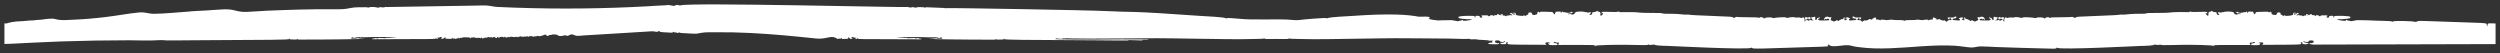 <?xml version="1.0" encoding="UTF-8"?> <svg xmlns="http://www.w3.org/2000/svg" viewBox="0 0 225.80 4.80" data-guides="{&quot;vertical&quot;:[],&quot;horizontal&quot;:[]}"><rect x="0" y="0" width="225.80" height="4.80" fill="#333333" stroke="none"/><defs></defs><path fill="#fff" stroke="none" fill-opacity="1" stroke-width="0.4" stroke-opacity="1" id="tSvg1040e5bc831" title="Path 2" d="M225.262 2.113C224.752 2.1 224.689 2.108 224.683 2.182C224.679 2.221 224.679 2.26 224.683 2.299C224.691 2.346 224.569 2.354 224.61 2.266C224.625 2.232 224.602 2.171 224.564 2.136C224.504 2.086 224.091 2.061 222.641 2.02C219.996 1.945 218.473 1.853 218.407 1.903C218.325 1.964 218.053 2.003 218.024 1.958C217.995 1.908 216.173 1.851 216.138 1.941C216.125 1.98 216.1 1.983 216.059 1.949C215.97 1.872 215.053 1.9 213.782 1.833C213.605 1.823 213.097 1.828 212.947 1.82C212.893 1.817 212.726 1.843 212.575 1.878C212.423 1.913 212.298 1.925 212.298 1.908C212.298 1.889 212.232 1.873 212.151 1.872C212.068 1.87 211.987 1.842 211.968 1.809C211.941 1.764 211.925 1.768 211.902 1.825C211.877 1.885 211.815 1.894 211.592 1.87C211.274 1.836 210.977 1.748 211.129 1.734C211.328 1.715 211.208 1.773 211.85 1.706C212.21 1.668 212.288 1.646 212.294 1.576C212.301 1.504 212.251 1.486 211.962 1.456C211.685 1.425 211.023 1.421 210.857 1.446C210.803 1.454 210.832 1.625 210.784 1.571C210.763 1.544 210.751 1.512 210.751 1.478C210.751 1.45 210.722 1.424 210.689 1.425C210.545 1.432 210.325 1.419 210.371 1.494C210.414 1.565 210.306 1.618 210.188 1.585C210.101 1.562 210.101 1.555 210.182 1.476C210.263 1.393 210.257 1.391 209.92 1.383C209.702 1.379 209.585 1.393 209.602 1.422C209.641 1.485 209.434 1.48 209.434 1.419C209.434 1.361 209.13 1.342 209.176 1.418C209.226 1.504 209.041 1.353 208.945 1.364C208.825 1.379 208.763 1.357 208.792 1.313C208.835 1.247 208.688 1.249 208.665 1.3C208.64 1.358 208.382 1.405 208.383 1.352C208.386 1.278 208.696 1.278 208.443 1.263C208.32 1.255 208.289 1.27 208.297 1.335C208.314 1.464 208.185 1.346 208.061 1.438C208 1.483 207.979 1.483 207.95 1.433C207.93 1.402 207.888 1.386 207.865 1.4C207.792 1.441 207.632 1.317 207.506 1.382C207.391 1.441 207.397 1.323 207.522 1.295C207.628 1.272 207.651 1.216 207.576 1.168C207.549 1.152 207.479 1.178 207.418 1.231C207.3 1.331 207.182 1.355 207.184 1.277C207.184 1.181 207.333 1.249 207.402 1.18C207.419 1.163 207.362 1.15 207.271 1.15C207.146 1.15 207.113 1.169 207.125 1.227C207.13 1.273 207.113 1.319 207.078 1.352C207.005 1.41 206.332 1.48 206.388 1.402C206.432 1.338 206.32 1.319 206.313 1.429C206.311 1.486 206.303 1.491 206.284 1.446C206.261 1.393 206.251 1.391 206.215 1.444C206.18 1.491 206.172 1.488 206.174 1.425C206.174 1.377 206.141 1.344 206.083 1.344C205.985 1.341 205.904 1.202 206.001 1.198C206.093 1.195 205.69 0.995 205.642 1.248C205.619 1.366 205.49 1.389 205.272 1.316C205.147 1.272 205.129 1.252 205.177 1.2C205.224 1.15 205.221 1.136 205.156 1.134C205.112 1.134 205.079 1.107 205.081 1.075C205.085 1.031 205.071 1.029 205.025 1.075C204.954 1.141 204.869 1.148 204.909 1.086C204.927 1.059 204.786 1.048 204.543 1.058C203.851 1.084 203.781 1.045 203.716 1.183C203.647 1.328 203.533 1.294 203.565 1.242C203.61 1.175 203.487 1.161 203.529 1.095C203.546 1.07 203.442 1.048 203.288 1.045C203.068 1.04 203.02 1.051 203.039 1.106C203.074 1.205 202.922 1.131 202.956 1.079C202.993 1.024 202.9 1.018 202.856 1.084C202.839 1.111 202.781 1.119 202.732 1.101C202.682 1.084 202.64 1.087 202.64 1.108C202.64 1.151 202.158 1.19 202.162 1.112C202.164 1.037 201.957 1.072 201.935 1.151C201.915 1.212 201.919 1.214 201.965 1.155C202.002 1.106 202.015 1.103 202.015 1.145C202.015 1.183 202.081 1.205 202.204 1.208C202.465 1.214 202.432 1.314 202.278 1.274C202.21 1.256 202.129 1.264 202.09 1.294C202.042 1.331 201.987 1.331 201.89 1.294C201.819 1.266 201.774 1.23 201.79 1.214C201.807 1.198 201.776 1.155 201.724 1.114C201.576 1.004 200.905 1.037 200.837 1.086C200.737 1.159 200.702 1.051 200.656 1.119C200.639 1.142 200.569 1.142 200.487 1.119C200.311 1.065 200.265 1.147 200.405 1.266C200.469 1.321 200.471 1.348 200.407 1.347C200.28 1.347 200.172 1.274 200.213 1.217C200.257 1.151 200.147 1.081 200.008 1.087C199.945 1.09 199.858 1.059 199.821 1.02C199.773 0.97 199.746 0.963 199.732 0.999C199.721 1.028 199.68 1.051 199.644 1.051C199.534 1.048 199.439 1.148 199.463 1.242C199.473 1.293 199.47 1.346 199.453 1.396C199.43 1.45 199.401 1.439 199.304 1.344C199.143 1.178 199.239 1.112 199.287 1.19C199.337 1.271 199.391 1.221 199.355 1.125C199.333 1.067 199.266 1.056 199.007 1.065C198.229 1.095 197.916 1.09 197.831 1.046C197.77 1.014 197.752 1.015 197.774 1.053C197.797 1.09 197.739 1.105 197.575 1.096C197.137 1.076 196.087 1.096 196.033 1.128C195.986 1.153 195.034 1.178 194.136 1.176C194.002 1.176 193.871 1.19 193.839 1.211C193.808 1.23 193.723 1.242 193.646 1.239C193.303 1.225 192.399 1.258 192.153 1.294C191.988 1.317 191.821 1.325 191.655 1.319C191.326 1.299 191.527 1.347 191.224 1.353C190.96 1.358 191.695 1.355 187.998 1.498C187.587 1.513 187.444 1.544 187.442 1.621C187.441 1.687 187.222 1.493 187.165 1.527C187.144 1.54 186.728 1.554 186.245 1.557C185.282 1.565 185.249 1.566 185.159 1.617C185.127 1.635 185.099 1.627 185.099 1.601C185.101 1.519 184.804 1.54 184.733 1.627C184.684 1.689 184.66 1.693 184.631 1.648C184.578 1.568 184.093 1.535 183.95 1.603C183.886 1.632 183.815 1.645 183.79 1.629C183.745 1.601 182.79 1.504 182.681 1.59C182.637 1.622 182.579 1.63 182.528 1.61C182.406 1.555 181.942 1.519 181.941 1.565C181.941 1.613 181.432 1.546 181.391 1.605C181.334 1.685 181.14 1.507 181.073 1.605C181.052 1.637 181.044 1.679 181.055 1.698C181.066 1.718 181.052 1.746 181.024 1.762C180.931 1.812 181.149 1.928 181.005 1.923C180.951 1.923 180.931 1.889 180.941 1.817C180.951 1.759 180.975 1.687 180.995 1.656C181.066 1.551 180.814 1.507 180.732 1.609C180.708 1.639 180.696 1.634 180.696 1.599C180.696 1.516 180.524 1.519 180.488 1.604C180.387 1.842 180.952 1.554 180.85 1.808C180.827 1.865 180.814 1.865 180.782 1.815C180.753 1.77 180.742 1.77 180.739 1.812C180.737 1.845 180.688 1.87 180.628 1.867C180.542 1.864 180.535 1.854 180.594 1.82C180.66 1.782 180.658 1.778 180.586 1.775C180.542 1.775 180.493 1.789 180.48 1.808C180.448 1.854 180.052 1.848 180.213 1.826C180.296 1.814 180.352 1.765 180.392 1.668C180.442 1.549 180.44 1.53 180.381 1.552C180.342 1.566 180.26 1.557 180.192 1.53C180.092 1.491 180.071 1.496 180.065 1.563C180.052 1.721 180.113 1.883 179.928 1.76C179.893 1.737 179.88 1.698 179.899 1.668C179.92 1.635 179.885 1.617 179.798 1.615C179.689 1.611 179.678 1.603 179.737 1.562C179.798 1.521 179.798 1.515 179.742 1.529C179.628 1.557 179.625 1.646 179.739 1.684C179.829 1.715 179.832 1.724 179.763 1.794C179.704 1.854 179.604 1.865 179.267 1.851C179.034 1.84 178.831 1.831 178.811 1.829C178.792 1.828 178.791 1.795 178.806 1.756C178.842 1.673 179.062 1.665 179.062 1.748C179.062 1.786 179.08 1.782 179.11 1.738C179.155 1.678 179.165 1.678 179.203 1.74C179.259 1.829 179.344 1.794 179.226 1.629C179.103 1.458 178.88 1.496 178.848 1.544C178.831 1.569 178.765 1.576 178.702 1.559C178.595 1.529 178.59 1.537 178.632 1.653C178.656 1.72 178.677 1.787 178.677 1.798C178.677 1.809 178.602 1.85 178.51 1.891C178.352 1.958 178.336 1.958 178.218 1.877C178.12 1.809 178.084 1.803 178.054 1.848C178.004 1.922 177.97 1.919 177.877 1.825C177.837 1.784 177.787 1.765 177.762 1.78C177.736 1.795 177.718 1.783 177.718 1.751C177.718 1.721 177.68 1.709 177.63 1.724C177.566 1.743 177.534 1.724 177.518 1.658C177.481 1.504 177.389 1.538 177.417 1.695C177.436 1.798 177.425 1.837 177.376 1.834C177.341 1.833 177.268 1.798 177.219 1.762C177.131 1.696 177.133 1.693 177.232 1.696C177.447 1.701 177.288 1.532 177.126 1.576C176.875 1.646 176.879 1.641 176.964 1.692C177.009 1.718 177.032 1.77 177.016 1.806C176.976 1.899 176.823 1.829 176.508 1.819C176.372 1.814 176.337 1.796 176.359 1.743C176.412 1.619 176.661 1.74 176.704 1.554C176.722 1.478 176.542 1.471 176.515 1.544C176.484 1.629 175.904 1.54 175.902 1.605C175.9 1.684 176.106 1.843 176.078 1.707C176.059 1.609 176.181 1.612 176.232 1.71C176.277 1.796 176.269 1.811 176.174 1.812C175.974 1.819 175.95 1.826 175.886 1.906C175.823 1.983 175.812 1.983 175.719 1.894C175.666 1.842 175.611 1.817 175.602 1.84C175.577 1.899 175.175 1.786 175.207 1.734C175.221 1.712 175.173 1.712 175.104 1.735C174.929 1.795 174.889 1.789 174.891 1.701C174.891 1.66 174.873 1.641 174.849 1.656C174.823 1.67 174.793 1.66 174.777 1.634C174.761 1.607 174.705 1.585 174.65 1.584C174.578 1.582 174.558 1.605 174.575 1.676C174.594 1.756 174.575 1.77 174.443 1.767C174.356 1.765 174.261 1.787 174.23 1.817C174.188 1.856 174.172 1.856 174.172 1.817C174.173 1.732 173.753 1.79 173.694 1.812C173.592 1.85 173.223 1.739 173.095 1.781C172.886 1.85 172.116 1.759 172.008 1.883C171.901 1.759 171.131 1.85 170.922 1.781C170.794 1.738 170.423 1.85 170.323 1.812C170.264 1.79 169.842 1.732 169.845 1.817C169.845 1.856 169.831 1.855 169.787 1.817C169.755 1.787 169.66 1.764 169.574 1.767C169.442 1.77 169.423 1.756 169.442 1.676C169.46 1.606 169.441 1.582 169.367 1.584C169.312 1.584 169.256 1.607 169.24 1.634C169.224 1.661 169.192 1.67 169.168 1.656C169.144 1.641 169.125 1.66 169.126 1.701C169.127 1.787 169.088 1.793 168.912 1.735C168.844 1.712 168.795 1.712 168.81 1.734C168.844 1.787 168.439 1.9 168.415 1.841C168.406 1.819 168.351 1.843 168.298 1.894C168.205 1.983 168.194 1.984 168.131 1.906C168.067 1.826 168.043 1.819 167.842 1.812C167.746 1.809 167.739 1.796 167.784 1.71C167.836 1.612 167.958 1.609 167.939 1.707C167.911 1.843 168.118 1.684 168.115 1.605C168.115 1.54 167.534 1.629 167.502 1.544C167.475 1.469 167.295 1.478 167.312 1.554C167.356 1.742 167.605 1.62 167.658 1.743C167.68 1.796 167.646 1.814 167.508 1.819C167.194 1.829 167.043 1.899 167.001 1.806C166.985 1.77 167.008 1.718 167.053 1.692C167.136 1.641 167.143 1.646 166.891 1.576C166.728 1.53 166.568 1.701 166.785 1.696C166.884 1.695 166.886 1.696 166.797 1.762C166.748 1.8 166.675 1.832 166.64 1.834C166.592 1.837 166.581 1.798 166.6 1.695C166.629 1.538 166.536 1.504 166.499 1.657C166.483 1.724 166.451 1.743 166.386 1.724C166.337 1.709 166.298 1.721 166.298 1.751C166.298 1.782 166.281 1.794 166.255 1.78C166.231 1.765 166.18 1.784 166.139 1.825C166.046 1.919 166.011 1.923 165.963 1.848C165.932 1.803 165.899 1.809 165.799 1.877C165.681 1.957 165.665 1.958 165.507 1.891C165.416 1.851 165.34 1.811 165.34 1.798C165.34 1.787 165.361 1.72 165.385 1.653C165.427 1.535 165.422 1.529 165.315 1.559C165.25 1.576 165.185 1.569 165.169 1.544C165.137 1.496 164.915 1.458 164.791 1.629C164.674 1.794 164.759 1.828 164.814 1.74C164.854 1.678 164.862 1.676 164.907 1.738C164.939 1.782 164.957 1.786 164.955 1.748C164.955 1.665 165.175 1.671 165.21 1.756C165.226 1.795 165.225 1.828 165.205 1.829C165.186 1.831 164.982 1.84 164.75 1.851C164.412 1.867 164.313 1.855 164.254 1.794C164.186 1.724 164.188 1.713 164.278 1.684C164.39 1.646 164.388 1.555 164.274 1.529C164.218 1.515 164.22 1.521 164.279 1.562C164.341 1.603 164.329 1.612 164.219 1.615C164.132 1.617 164.096 1.635 164.117 1.668C164.137 1.696 164.124 1.735 164.089 1.76C163.902 1.883 163.965 1.721 163.952 1.563C163.947 1.498 163.925 1.491 163.826 1.53C163.758 1.557 163.676 1.566 163.636 1.552C163.578 1.53 163.577 1.549 163.625 1.668C163.665 1.765 163.721 1.815 163.804 1.826C163.965 1.85 163.569 1.854 163.536 1.807C163.524 1.788 163.477 1.773 163.431 1.775C163.358 1.776 163.357 1.781 163.422 1.82C163.482 1.854 163.476 1.864 163.388 1.867C163.329 1.87 163.28 1.845 163.278 1.812C163.275 1.77 163.263 1.77 163.235 1.815C163.202 1.867 163.19 1.865 163.167 1.808C163.065 1.552 163.63 1.84 163.529 1.604C163.493 1.521 163.32 1.516 163.321 1.599C163.321 1.635 163.307 1.639 163.284 1.609C163.202 1.505 162.949 1.549 163.021 1.656C163.042 1.687 163.068 1.759 163.076 1.817C163.087 1.887 163.066 1.922 163.012 1.923C162.867 1.927 163.084 1.812 162.993 1.762C162.965 1.746 162.951 1.718 162.962 1.698C162.973 1.679 162.964 1.635 162.944 1.605C162.877 1.505 162.683 1.684 162.626 1.605C162.585 1.546 162.077 1.613 162.076 1.565C162.076 1.519 161.611 1.557 161.488 1.61C161.437 1.63 161.379 1.622 161.334 1.59C161.226 1.504 160.269 1.603 160.226 1.629C160.2 1.645 160.129 1.632 160.065 1.603C159.922 1.535 159.438 1.568 159.385 1.648C159.356 1.693 159.332 1.689 159.282 1.627C159.21 1.54 158.913 1.518 158.916 1.601C158.916 1.627 158.888 1.634 158.857 1.617C158.767 1.566 158.733 1.565 157.77 1.557C157.287 1.554 156.871 1.54 156.851 1.527C156.793 1.493 156.575 1.685 156.573 1.621C156.571 1.544 156.429 1.513 156.018 1.498C152.32 1.355 153.055 1.358 152.792 1.353C152.488 1.347 152.689 1.299 152.36 1.319C152.194 1.325 152.028 1.317 151.863 1.294C151.616 1.258 150.712 1.225 150.37 1.239C150.293 1.242 150.208 1.23 150.176 1.211C150.144 1.192 150.014 1.176 149.881 1.176C148.982 1.176 148.029 1.153 147.982 1.128C147.929 1.098 146.876 1.078 146.44 1.097C146.276 1.105 146.217 1.092 146.241 1.053C146.263 1.015 146.247 1.014 146.183 1.046C146.101 1.09 145.787 1.095 145.007 1.065C144.751 1.056 144.683 1.067 144.66 1.125C144.625 1.219 144.679 1.27 144.728 1.19C144.776 1.112 144.872 1.179 144.71 1.344C144.617 1.439 144.587 1.45 144.562 1.396C144.546 1.36 144.543 1.288 144.553 1.242C144.575 1.148 144.48 1.048 144.371 1.052C144.334 1.052 144.294 1.028 144.283 0.999C144.27 0.963 144.241 0.97 144.195 1.02C144.158 1.059 144.071 1.09 144.007 1.087C143.871 1.081 143.76 1.151 143.803 1.217C143.842 1.275 143.734 1.346 143.607 1.347C143.543 1.347 143.544 1.32 143.611 1.266C143.75 1.147 143.705 1.065 143.529 1.119C143.447 1.144 143.376 1.144 143.36 1.119C143.314 1.051 143.279 1.159 143.177 1.086C143.108 1.036 142.439 1.004 142.292 1.114C142.238 1.153 142.208 1.196 142.226 1.214C142.242 1.23 142.197 1.266 142.125 1.294C142.03 1.331 141.975 1.331 141.925 1.294C141.887 1.264 141.805 1.256 141.738 1.274C141.584 1.314 141.55 1.214 141.811 1.208C141.935 1.204 142.003 1.183 142.001 1.145C142.001 1.105 142.013 1.108 142.05 1.155C142.096 1.214 142.101 1.214 142.081 1.151C142.057 1.072 141.852 1.037 141.853 1.112C141.855 1.19 141.375 1.151 141.375 1.108C141.375 1.087 141.333 1.084 141.283 1.101C141.234 1.119 141.178 1.111 141.16 1.084C141.115 1.02 141.022 1.024 141.059 1.08C141.094 1.131 140.94 1.205 140.976 1.106C140.995 1.051 140.946 1.04 140.728 1.045C140.573 1.048 140.47 1.07 140.486 1.095C140.529 1.163 140.406 1.176 140.449 1.242C140.483 1.294 140.369 1.328 140.3 1.183C140.234 1.045 140.165 1.084 139.472 1.058C139.229 1.048 139.088 1.059 139.106 1.086C139.147 1.148 139.061 1.14 138.99 1.075C138.944 1.031 138.931 1.031 138.934 1.075C138.935 1.108 138.904 1.133 138.859 1.134C138.794 1.134 138.791 1.148 138.838 1.2C138.886 1.252 138.87 1.272 138.743 1.316C138.526 1.389 138.396 1.366 138.374 1.249C138.326 0.993 137.921 1.195 138.015 1.198C138.112 1.202 138.032 1.342 137.931 1.344C137.876 1.344 137.841 1.379 137.841 1.425C137.841 1.488 137.833 1.491 137.801 1.444C137.764 1.391 137.755 1.393 137.732 1.446C137.713 1.491 137.705 1.486 137.702 1.429C137.695 1.319 137.583 1.338 137.628 1.402C137.682 1.48 137.011 1.41 136.937 1.352C136.902 1.32 136.885 1.273 136.891 1.227C136.904 1.169 136.869 1.15 136.745 1.15C136.654 1.15 136.596 1.163 136.613 1.18C136.682 1.25 136.83 1.181 136.832 1.277C136.833 1.355 136.714 1.331 136.597 1.231C136.536 1.178 136.469 1.151 136.44 1.169C136.365 1.216 136.387 1.272 136.493 1.295C136.62 1.323 136.625 1.441 136.509 1.382C136.384 1.317 136.223 1.443 136.151 1.4C136.125 1.386 136.085 1.4 136.066 1.433C136.036 1.484 136.015 1.484 135.954 1.438C135.832 1.346 135.7 1.465 135.719 1.335C135.729 1.271 135.697 1.255 135.573 1.263C135.321 1.28 135.631 1.28 135.633 1.352C135.633 1.405 135.376 1.358 135.352 1.3C135.329 1.249 135.182 1.247 135.225 1.313C135.254 1.356 135.191 1.379 135.073 1.365C134.975 1.353 134.79 1.504 134.841 1.418C134.886 1.343 134.58 1.361 134.582 1.419C134.582 1.482 134.378 1.486 134.415 1.422C134.432 1.393 134.315 1.379 134.097 1.383C133.76 1.391 133.754 1.394 133.835 1.476C133.916 1.555 133.916 1.562 133.829 1.585C133.712 1.618 133.602 1.565 133.646 1.494C133.692 1.421 133.469 1.433 133.327 1.425C133.295 1.424 133.266 1.449 133.266 1.479C133.265 1.512 133.254 1.544 133.234 1.571C133.184 1.626 133.214 1.455 133.16 1.446C132.995 1.421 132.333 1.425 132.056 1.455C131.765 1.486 131.715 1.504 131.723 1.575C131.732 1.646 131.805 1.668 132.166 1.706C132.81 1.773 132.691 1.715 132.887 1.734C133.042 1.748 132.744 1.837 132.425 1.87C132.202 1.893 132.141 1.885 132.115 1.825C132.091 1.767 132.075 1.764 132.049 1.809C132.03 1.842 131.948 1.868 131.866 1.872C131.784 1.873 131.719 1.891 131.719 1.908C131.719 1.927 131.593 1.913 131.442 1.878C131.292 1.843 131.122 1.817 131.07 1.82C130.919 1.828 130.414 1.823 130.236 1.833C130.119 1.839 130.005 1.844 129.894 1.848C129.563 1.826 129.301 1.773 129.031 1.709C129.058 1.701 129.078 1.69 129.087 1.678C129.178 1.531 129.124 1.505 128.704 1.501C128.565 1.501 128.355 1.501 128.145 1.509C127.185 1.327 125.636 1.189 122.054 1.444C121.783 1.463 120.09 1.532 119.886 1.648C119.833 1.678 119.814 1.679 119.81 1.651C119.807 1.623 119.706 1.618 119.438 1.634C118.867 1.667 118.296 1.703 117.728 1.765C117.456 1.795 117.171 1.842 116.898 1.814C116.015 1.72 115.11 1.762 114.221 1.757C113.791 1.755 113.361 1.753 112.931 1.751C112.335 1.748 111.767 1.668 111.17 1.635C110.902 1.62 110.801 1.625 110.798 1.653C110.795 1.681 110.777 1.681 110.722 1.649C110.519 1.534 108.825 1.466 108.554 1.446C101.435 0.938 102.497 1.134 100.119 1.007C98.447 0.918 85.613 0.697 85.488 0.737C85.441 0.75 85.403 0.752 85.403 0.74C85.403 0.727 85.085 0.707 84.698 0.696C83.802 0.671 83.587 0.633 83.586 0.671C83.586 0.713 83.478 0.707 83.505 0.677C83.533 0.647 82.82 0.628 82.82 0.663C82.82 0.7 82.544 0.691 82.509 0.652C82.488 0.628 82.461 0.628 82.414 0.652C82.345 0.688 82.058 0.677 82.023 0.638C82.01 0.624 81.983 0.621 81.955 0.631C81.785 0.694 62.275 0.21 61.461 0.484C61.415 0.5 61.368 0.5 61.354 0.484C61.341 0.47 61.253 0.454 61.157 0.45C61.025 0.445 60.99 0.453 61.007 0.488C61.023 0.517 61.009 0.527 60.967 0.514C60.852 0.483 60.863 0.604 60.8 0.531C60.754 0.478 60.473 0.495 60.437 0.458C60.423 0.444 60.367 0.444 60.308 0.458C60.25 0.472 59.986 0.488 59.722 0.496C59.348 0.505 58.99 0.542 58.617 0.562C54.564 0.789 50.502 0.832 46.445 0.689C45.938 0.672 45.431 0.652 44.925 0.628C44.588 0.613 44.296 0.523 43.968 0.498C43.694 0.478 43.412 0.498 43.137 0.503C42.543 0.513 35.289 0.635 35.068 0.633C35.017 0.633 34.909 0.645 34.861 0.627C34.834 0.618 34.806 0.619 34.793 0.633C34.758 0.672 34.471 0.682 34.402 0.647C34.355 0.624 34.328 0.624 34.307 0.647C34.214 0.751 33.971 0.644 33.854 0.639C33.686 0.631 33.471 0.616 33.309 0.669C33.309 0.671 33.311 0.685 33.309 0.689C33.248 0.697 33.152 0.649 33.065 0.652C32.575 0.666 32.073 0.628 31.593 0.736C31.141 0.84 30.714 0.84 30.25 0.835C28.223 0.815 26.202 0.882 24.177 0.964C23.669 0.99 23.161 1.02 22.654 1.054C22.28 1.08 21.913 1.095 21.544 1.02C21.284 0.966 21.032 0.887 20.765 0.859C20.576 0.838 20.385 0.838 20.194 0.846C19.666 0.869 19.137 0.913 18.608 0.948C18.061 0.984 17.503 0.989 16.959 1.054C15.949 1.12 14.93 1.231 13.919 1.247C13.616 1.252 13.341 1.175 13.046 1.133C12.883 1.111 12.717 1.109 12.553 1.126C11.562 1.222 10.575 1.414 9.583 1.534C8.598 1.653 7.609 1.743 6.617 1.78C6.162 1.795 5.641 1.858 5.192 1.773C5.057 1.748 4.934 1.693 4.795 1.685C4.309 1.66 3.821 1.798 3.333 1.806C3.207 1.808 3.104 1.82 3.106 1.832C3.106 1.845 3.027 1.851 2.931 1.845C2.684 1.831 2.295 1.909 1.71 1.928C1.477 1.936 1.291 1.953 1.292 1.969C1.292 1.983 1.238 1.989 1.174 1.983C1.109 1.977 1.055 1.983 1.056 2C1.056 2.017 1.016 2.025 0.962 2.016C0.897 2.006 0.865 2.016 0.867 2.046C0.869 2.105 0.753 2.104 0.8 2.052C0.819 2.03 0.791 2.036 0.744 2.064C0.691 2.091 0.634 2.111 0.575 2.121C0.522 2.118 0.463 2.114 0.4 2.111C0.4 2.731 0.4 3.351 0.4 3.97C0.569 3.97 0.737 3.967 0.909 3.956C1.417 3.926 4.473 3.777 5.492 3.743C7.53 3.674 9.57 3.639 11.61 3.638C12.343 3.638 13.082 3.673 13.813 3.651C14.055 3.643 14.3 3.629 14.543 3.621C14.611 3.619 14.885 3.643 14.908 3.632C14.815 3.675 15.928 3.641 17.995 3.634C24.425 3.611 26.052 3.585 26.081 3.535C26.093 3.514 26.134 3.494 26.166 3.494C26.212 3.494 26.212 3.5 26.162 3.521C26.116 3.539 26.153 3.552 26.285 3.561C26.618 3.585 26.791 3.577 26.867 3.536C26.92 3.506 26.93 3.506 26.904 3.536C26.878 3.565 26.915 3.575 27.029 3.575C29.538 3.583 32.689 3.532 32.837 3.508C32.935 3.493 32.887 3.486 32.677 3.488C32.449 3.488 32.385 3.48 32.41 3.45C32.438 3.42 32.428 3.42 32.369 3.452C32.306 3.486 32.288 3.486 32.266 3.452C32.246 3.422 32.239 3.422 32.239 3.452C32.239 3.51 31.709 3.502 31.707 3.475C31.707 3.461 31.723 3.434 31.746 3.409C31.797 3.354 31.971 3.377 31.956 3.436C31.947 3.472 31.956 3.472 32.004 3.433C32.083 3.37 32.236 3.383 32.409 3.354C32.473 3.344 32.518 3.351 32.52 3.372C32.52 3.399 32.534 3.399 32.572 3.372C32.601 3.352 32.667 3.345 32.727 3.357C32.784 3.37 32.925 3.372 33.044 3.363C33.608 3.318 35.742 3.345 35.789 3.372C35.843 3.403 35.153 3.389 35.155 3.427C35.155 3.442 35.126 3.438 35.084 3.416C35.028 3.386 35.012 3.386 35.013 3.416C35.013 3.447 34.996 3.446 34.931 3.414C34.856 3.377 34.851 3.378 34.887 3.434C34.952 3.538 34.838 3.42 34.758 3.422C34.736 3.422 34.734 3.441 34.755 3.46C34.786 3.491 34.779 3.491 34.718 3.46C34.612 3.406 34.479 3.463 34.325 3.428C34.113 3.381 34.174 3.538 34.013 3.45C33.947 3.414 33.921 3.414 33.877 3.448C33.846 3.472 33.766 3.488 33.699 3.483C33.535 3.474 33.571 3.54 33.728 3.544C33.859 3.549 38.019 3.533 38.799 3.525C39.2 3.521 39.313 3.51 39.358 3.472C39.411 3.428 39.415 3.428 39.419 3.475C39.422 3.511 39.452 3.521 39.52 3.508C39.592 3.494 39.6 3.483 39.552 3.463C39.422 3.411 39.691 3.452 39.773 3.397C39.789 3.386 39.752 3.38 39.693 3.384C39.572 3.394 39.202 3.361 39.642 3.347C39.741 3.344 39.841 3.341 39.94 3.337C39.799 3.485 39.799 3.483 39.887 3.497C39.998 3.514 40.097 3.491 40.064 3.456C40.048 3.441 40.068 3.427 40.111 3.427C40.151 3.427 40.186 3.4 40.186 3.37C40.186 3.323 40.192 3.325 40.227 3.377C40.253 3.414 40.249 3.447 40.215 3.461C40.173 3.48 40.237 3.493 40.407 3.5C40.516 3.505 40.622 3.511 40.645 3.513C40.751 3.524 40.809 3.505 40.807 3.461C40.805 3.397 40.903 3.399 40.873 3.456C40.829 3.535 41.144 3.439 41.145 3.51C41.149 3.577 41.182 3.463 41.29 3.475C41.327 3.48 41.352 3.466 41.346 3.445C41.33 3.397 41.428 3.389 41.431 3.455C41.434 3.519 41.536 3.472 41.503 3.439C41.49 3.425 41.532 3.417 41.596 3.422C41.661 3.425 41.725 3.415 41.739 3.399C41.768 3.367 42.107 3.356 42.344 3.38C42.413 3.386 42.484 3.417 42.497 3.445C42.519 3.493 42.522 3.493 42.524 3.445C42.526 3.392 42.559 3.383 42.763 3.38C42.932 3.376 42.962 3.383 42.937 3.413C42.922 3.43 42.965 3.434 43.033 3.425C43.124 3.413 43.147 3.419 43.124 3.448C43.108 3.47 43.129 3.46 43.169 3.427C43.217 3.388 43.245 3.38 43.246 3.405C43.246 3.428 43.277 3.436 43.318 3.425C43.358 3.414 43.389 3.421 43.389 3.439C43.391 3.482 43.495 3.442 43.452 3.399C43.41 3.356 43.532 3.389 43.538 3.46C43.54 3.49 43.551 3.495 43.564 3.474C43.575 3.453 43.615 3.444 43.652 3.452C43.691 3.461 43.728 3.444 43.739 3.411C43.758 3.357 43.76 3.357 43.766 3.411C43.774 3.486 43.877 3.436 43.838 3.399C43.824 3.383 43.835 3.369 43.863 3.369C43.946 3.369 43.896 3.467 43.951 3.409C43.989 3.369 44.216 3.318 44.17 3.373C44.151 3.397 44.162 3.397 44.203 3.372C44.296 3.314 44.334 3.323 44.315 3.4C44.299 3.465 44.302 3.465 44.352 3.392C44.402 3.32 44.408 3.319 44.429 3.372C44.466 3.466 44.463 3.353 44.623 3.336C44.696 3.328 44.713 3.339 44.694 3.378C44.673 3.417 44.686 3.425 44.745 3.408C44.79 3.395 44.825 3.4 44.825 3.419C44.825 3.436 44.848 3.442 44.874 3.431C44.946 3.4 44.841 3.367 44.918 3.336C44.946 3.325 44.962 3.333 44.955 3.353C44.939 3.403 45.156 3.408 45.143 3.367C45.129 3.323 45.5 3.314 45.469 3.345C45.437 3.38 45.551 3.422 45.532 3.372C45.511 3.322 45.638 3.292 45.641 3.35C45.642 3.409 45.788 3.403 45.901 3.339C45.95 3.311 45.975 3.306 45.955 3.328C45.906 3.386 46.071 3.372 46.069 3.337C46.069 3.322 46.116 3.312 46.175 3.315C46.331 3.323 46.223 3.331 46.422 3.349C46.504 3.356 46.578 3.344 46.602 3.318C46.633 3.286 46.642 3.286 46.644 3.317C46.645 3.371 46.836 3.363 46.835 3.323C46.835 3.306 46.865 3.3 46.907 3.309C46.949 3.318 46.979 3.309 46.979 3.284C46.979 3.25 46.986 3.25 47.021 3.284C47.045 3.307 47.088 3.315 47.117 3.303C47.149 3.289 47.172 3.292 47.172 3.309C47.172 3.344 47.26 3.341 47.35 3.301C47.382 3.287 47.409 3.292 47.409 3.311C47.409 3.33 47.462 3.322 47.53 3.292C47.637 3.245 47.649 3.245 47.65 3.29C47.654 3.357 47.748 3.352 47.746 3.301C47.745 3.251 48.05 3.25 48.147 3.3C48.199 3.326 48.225 3.326 48.247 3.3C48.263 3.281 48.313 3.272 48.353 3.283C48.396 3.294 48.468 3.276 48.523 3.244C48.576 3.211 48.6 3.206 48.579 3.231C48.517 3.306 48.65 3.217 48.743 3.272C48.786 3.297 48.799 3.295 48.798 3.267C48.798 3.247 48.817 3.237 48.841 3.245C48.865 3.254 48.897 3.247 48.913 3.229C48.933 3.211 48.962 3.205 48.988 3.214C49.016 3.223 49.035 3.22 49.033 3.206C49.033 3.192 49.098 3.163 49.175 3.143C49.306 3.109 49.319 3.112 49.35 3.182C49.374 3.237 49.409 3.256 49.484 3.247C49.539 3.24 49.579 3.216 49.571 3.196C49.547 3.137 49.821 3.171 49.865 3.128C49.887 3.104 50.046 3.103 50.243 3.124C50.299 3.132 50.35 3.156 50.391 3.193C50.455 3.261 50.714 3.281 50.768 3.223C50.791 3.2 50.804 3.203 50.807 3.233C50.81 3.27 50.816 3.272 50.85 3.236C50.9 3.182 51.136 3.174 51.187 3.225C51.216 3.253 51.25 3.251 51.327 3.22C51.453 3.167 51.492 3.098 51.676 3.112C51.771 3.118 51.814 3.149 51.89 3.178C51.951 3.201 52.004 3.221 52.075 3.231C52.265 3.253 52.493 3.215 52.683 3.203C54.634 3.084 56.585 2.966 58.536 2.847C58.712 2.836 58.892 2.813 59.067 2.838C59.146 2.849 59.394 2.914 59.439 2.838C59.454 2.814 59.507 2.794 59.553 2.794C59.617 2.794 59.622 2.802 59.576 2.821C59.465 2.864 59.704 2.908 60.133 2.924C60.702 2.944 60.755 2.985 60.757 2.921C60.76 2.857 60.855 2.867 60.853 2.904C60.853 2.946 61.096 2.904 61.094 2.945C61.094 2.985 61.27 2.982 61.31 2.941C61.336 2.914 61.354 2.914 61.376 2.941C61.408 2.976 61.559 2.979 61.609 2.984C61.826 3.005 62.046 3.013 62.264 3.023C62.477 3.032 62.7 3.054 62.915 3.038C63.05 3.029 63.171 2.994 63.299 2.971C63.731 2.893 64.236 2.917 64.682 2.913C65.692 2.902 66.7 2.927 67.706 2.976C69.726 3.072 71.731 3.269 73.731 3.478C74.149 3.522 74.464 3.459 74.854 3.373C75.21 3.293 75.427 3.353 75.668 3.536C75.671 3.458 75.796 3.503 75.868 3.494C75.91 3.49 75.921 3.494 75.953 3.478C75.971 3.47 75.912 3.403 75.99 3.424C76.033 3.434 76.008 3.491 76.051 3.511C76.102 3.536 76.196 3.518 76.253 3.514C76.374 3.508 76.532 3.518 76.643 3.488C76.635 3.478 76.622 3.473 76.608 3.467C76.574 3.453 76.569 3.42 76.595 3.383C76.63 3.33 76.637 3.33 76.637 3.377C76.637 3.407 76.672 3.431 76.712 3.433C76.754 3.433 76.775 3.447 76.759 3.463C76.725 3.497 76.825 3.521 76.935 3.503C77.022 3.49 77.024 3.491 76.882 3.344C76.982 3.347 77.081 3.35 77.181 3.353C77.621 3.365 77.25 3.4 77.129 3.391C77.07 3.386 77.033 3.391 77.049 3.403C77.131 3.458 77.401 3.417 77.271 3.469C77.223 3.488 77.231 3.499 77.303 3.514C77.37 3.529 77.401 3.518 77.404 3.482C77.407 3.435 77.414 3.435 77.465 3.478C77.511 3.518 77.622 3.527 78.024 3.532C78.803 3.539 82.963 3.555 83.095 3.551C83.252 3.544 83.287 3.48 83.124 3.49C83.055 3.493 82.976 3.477 82.946 3.455C82.901 3.421 82.873 3.422 82.809 3.456C82.649 3.544 82.71 3.388 82.498 3.434C82.344 3.469 82.211 3.413 82.105 3.466C82.043 3.496 82.037 3.496 82.068 3.466C82.088 3.446 82.087 3.428 82.064 3.428C81.984 3.428 81.87 3.546 81.936 3.441C81.971 3.386 81.966 3.383 81.891 3.421C81.825 3.453 81.808 3.453 81.809 3.422C81.809 3.391 81.795 3.391 81.739 3.422C81.697 3.444 81.666 3.449 81.668 3.433C81.668 3.394 80.98 3.41 81.034 3.378C81.079 3.352 83.213 3.325 83.778 3.369C83.897 3.378 84.038 3.375 84.096 3.364C84.156 3.352 84.221 3.357 84.25 3.378C84.289 3.405 84.301 3.405 84.303 3.378C84.303 3.358 84.35 3.35 84.414 3.361C84.587 3.389 84.741 3.377 84.82 3.439C84.868 3.478 84.878 3.478 84.868 3.442C84.854 3.383 85.027 3.361 85.078 3.416C85.101 3.439 85.117 3.467 85.117 3.482C85.117 3.508 84.587 3.516 84.586 3.458C84.586 3.43 84.578 3.43 84.558 3.458C84.536 3.491 84.518 3.491 84.456 3.458C84.398 3.427 84.388 3.427 84.414 3.456C84.441 3.486 84.375 3.494 84.147 3.494C83.937 3.494 83.889 3.499 83.987 3.514C84.135 3.538 87.287 3.59 89.795 3.582C89.909 3.582 89.944 3.571 89.92 3.543C89.894 3.513 89.903 3.513 89.957 3.543C90.032 3.583 90.206 3.591 90.54 3.568C90.673 3.558 90.708 3.547 90.662 3.527C90.612 3.506 90.612 3.5 90.658 3.5C90.69 3.5 90.731 3.521 90.743 3.541C90.772 3.59 92.398 3.616 98.827 3.639C100.893 3.647 102.008 3.682 101.915 3.638C101.793 3.58 103.208 3.695 103.21 3.629C103.213 3.564 103.651 3.657 103.741 3.591C103.779 3.564 102.955 3.552 101.27 3.555C100.143 3.557 99.546 3.561 98.469 3.574C97.466 3.586 95.319 3.557 95.279 3.53C95.263 3.519 95.284 3.51 95.325 3.511C95.452 3.513 95.423 3.408 95.49 3.469C95.536 3.511 95.986 3.521 95.988 3.48C95.988 3.439 96.266 3.491 96.299 3.46C96.332 3.43 95.915 3.522 101.804 3.47C102.703 3.463 104.268 3.456 104.56 3.452C105.091 3.441 111.608 3.565 112.051 3.541C112.481 3.519 114.094 3.529 114.149 3.48C114.176 3.456 114.198 3.458 114.226 3.488C114.258 3.521 114.399 3.529 114.928 3.522C115.065 3.522 115.197 3.519 115.309 3.518C115.436 3.519 115.563 3.521 115.689 3.522C116.219 3.529 116.362 3.522 116.392 3.488C116.421 3.458 116.442 3.455 116.469 3.48C116.524 3.529 118.137 3.519 118.567 3.541C119.01 3.564 125.527 3.441 126.058 3.452C126.35 3.458 130.305 3.469 130.891 3.485C131.812 3.508 132.625 3.541 132.624 3.502C132.624 3.482 132.667 3.487 132.722 3.516C132.877 3.593 133.225 3.527 133.295 3.547C133.4 3.578 133.578 3.596 133.98 3.611C134.235 3.621 134.445 3.643 134.447 3.658C134.447 3.674 134.561 3.681 134.699 3.673C134.835 3.664 134.899 3.669 134.84 3.685C134.754 3.707 134.744 3.726 134.79 3.777C134.84 3.832 134.817 3.843 134.652 3.848C134.466 3.853 134.36 3.914 134.45 3.964C134.516 4.001 135.2 4.017 135.316 3.986C135.447 3.95 135.43 3.857 135.337 3.895C135.243 3.933 134.946 3.817 135.02 3.769C135.052 3.749 135.061 3.718 135.045 3.694C135.015 3.649 135.454 3.607 135.454 3.707C135.454 3.799 135.793 3.806 135.821 3.764C135.833 3.745 135.882 3.726 135.922 3.726C135.986 3.726 135.984 3.735 135.907 3.793C135.856 3.831 135.731 3.865 135.626 3.868C135.44 3.875 135.439 3.876 135.546 3.945C135.615 3.989 135.731 4.008 135.857 3.995C136.021 3.98 136.056 3.959 136.044 3.895C136.033 3.838 136.058 3.815 136.13 3.814C136.212 3.812 136.222 3.824 136.177 3.879C136.132 3.936 136.138 3.955 136.212 3.99C136.262 4.014 136.785 4.034 137.379 4.034C140.382 4.039 139.575 4.103 139.576 3.893C139.576 3.79 139.945 3.811 139.985 3.87C140.009 3.906 139.99 3.915 139.923 3.898C139.839 3.878 139.83 3.889 139.863 3.973C139.899 4.061 139.945 4.074 140.297 4.077C140.653 4.08 140.69 4.072 140.674 3.998C140.64 3.843 140.21 3.936 140.354 3.815C140.404 3.775 140.438 3.769 140.459 3.801C140.475 3.828 140.565 3.848 140.656 3.845C140.747 3.843 140.823 3.862 140.823 3.887C140.823 3.914 140.807 3.934 140.783 3.934C140.725 3.934 140.74 4.057 140.799 4.062C140.901 4.07 143.991 4.034 144.055 4.093C144.084 4.12 144.078 4.138 144.036 4.139C143.949 4.141 144.007 4.216 144.097 4.142C144.143 4.105 144.474 4.08 145.19 4.061C147.722 3.997 148.745 4.153 148.904 4.019C148.971 3.962 148.976 3.962 148.942 4.019C148.908 4.075 148.95 4.08 149.201 4.045C149.387 4.02 149.488 4.022 149.471 4.05C149.446 4.092 150.069 4.141 150.688 4.147C150.763 4.147 157.942 4.518 158.199 4.313C158.244 4.277 158.264 4.274 158.247 4.305C158.16 4.454 158.934 4.39 164.544 4.218C164.886 4.207 165.154 4.18 165.154 4.155C165.154 4.131 165.125 4.111 165.093 4.111C165.048 4.111 165.046 4.098 165.093 4.053C165.128 4.017 165.165 4.011 165.186 4.039C165.205 4.064 165.284 4.109 165.363 4.143C165.461 4.181 165.632 4.187 165.939 4.163C166.358 4.127 166.83 4.012 167.237 4.139C167.446 4.203 167.672 4.227 167.888 4.257C168.348 4.319 168.811 4.352 169.274 4.368C170.209 4.398 171.143 4.348 172.076 4.285C173.076 4.218 174.076 4.131 175.079 4.108C175.579 4.095 176.081 4.103 176.581 4.131C177.062 4.161 177.537 4.26 178.016 4.289C178.31 4.307 178.583 4.194 178.877 4.191C179.339 4.186 179.81 4.23 180.273 4.246C181.061 4.271 184.33 4.386 185.178 4.391C185.247 4.391 185.738 4.435 185.757 4.324C185.756 4.319 185.754 4.313 185.751 4.308C185.733 4.277 185.754 4.28 185.799 4.316C186.056 4.521 193.235 4.15 193.31 4.15C193.931 4.145 194.552 4.096 194.527 4.053C194.507 4.025 194.61 4.023 194.797 4.048C195.048 4.083 195.09 4.078 195.055 4.022C195.023 3.964 195.026 3.964 195.094 4.022C195.254 4.156 196.276 4 198.807 4.064C199.524 4.083 199.854 4.106 199.9 4.145C199.991 4.219 200.051 4.145 199.962 4.142C199.919 4.142 199.914 4.125 199.943 4.097C200.006 4.037 203.097 4.074 203.199 4.065C203.259 4.061 203.274 3.938 203.215 3.937C203.191 3.937 203.174 3.917 203.174 3.89C203.174 3.865 203.251 3.845 203.342 3.848C203.432 3.85 203.521 3.831 203.538 3.804C203.56 3.771 203.594 3.776 203.643 3.818C203.787 3.941 203.357 3.846 203.325 4.001C203.307 4.075 203.345 4.083 203.7 4.08C204.053 4.077 204.101 4.064 204.134 3.976C204.167 3.892 204.159 3.881 204.075 3.901C204.007 3.918 203.988 3.909 204.013 3.873C204.053 3.814 204.422 3.793 204.422 3.896C204.423 4.107 203.616 4.04 206.619 4.037C207.211 4.037 207.736 4.017 207.786 3.994C207.859 3.959 207.865 3.938 207.82 3.882C207.776 3.828 207.786 3.815 207.867 3.817C207.94 3.818 207.965 3.842 207.954 3.898C207.942 3.962 207.977 3.981 208.141 3.998C208.266 4.011 208.382 3.992 208.451 3.948C208.559 3.878 208.557 3.878 208.372 3.871C208.266 3.868 208.142 3.834 208.09 3.796C208.015 3.739 208.012 3.727 208.075 3.729C208.117 3.729 208.164 3.748 208.177 3.766C208.206 3.809 208.543 3.802 208.543 3.71C208.543 3.61 208.983 3.652 208.952 3.698C208.937 3.723 208.946 3.754 208.977 3.773C209.053 3.82 208.756 3.936 208.659 3.898C208.567 3.86 208.551 3.951 208.679 3.987C208.918 4.056 209.238 4.026 209.488 4.026C209.743 4.026 224.953 3.983 225.4 3.983C225.4 3.363 225.4 2.744 225.4 2.124C225.348 2.122 225.298 2.119 225.262 2.113Z" style=""></path></svg> 